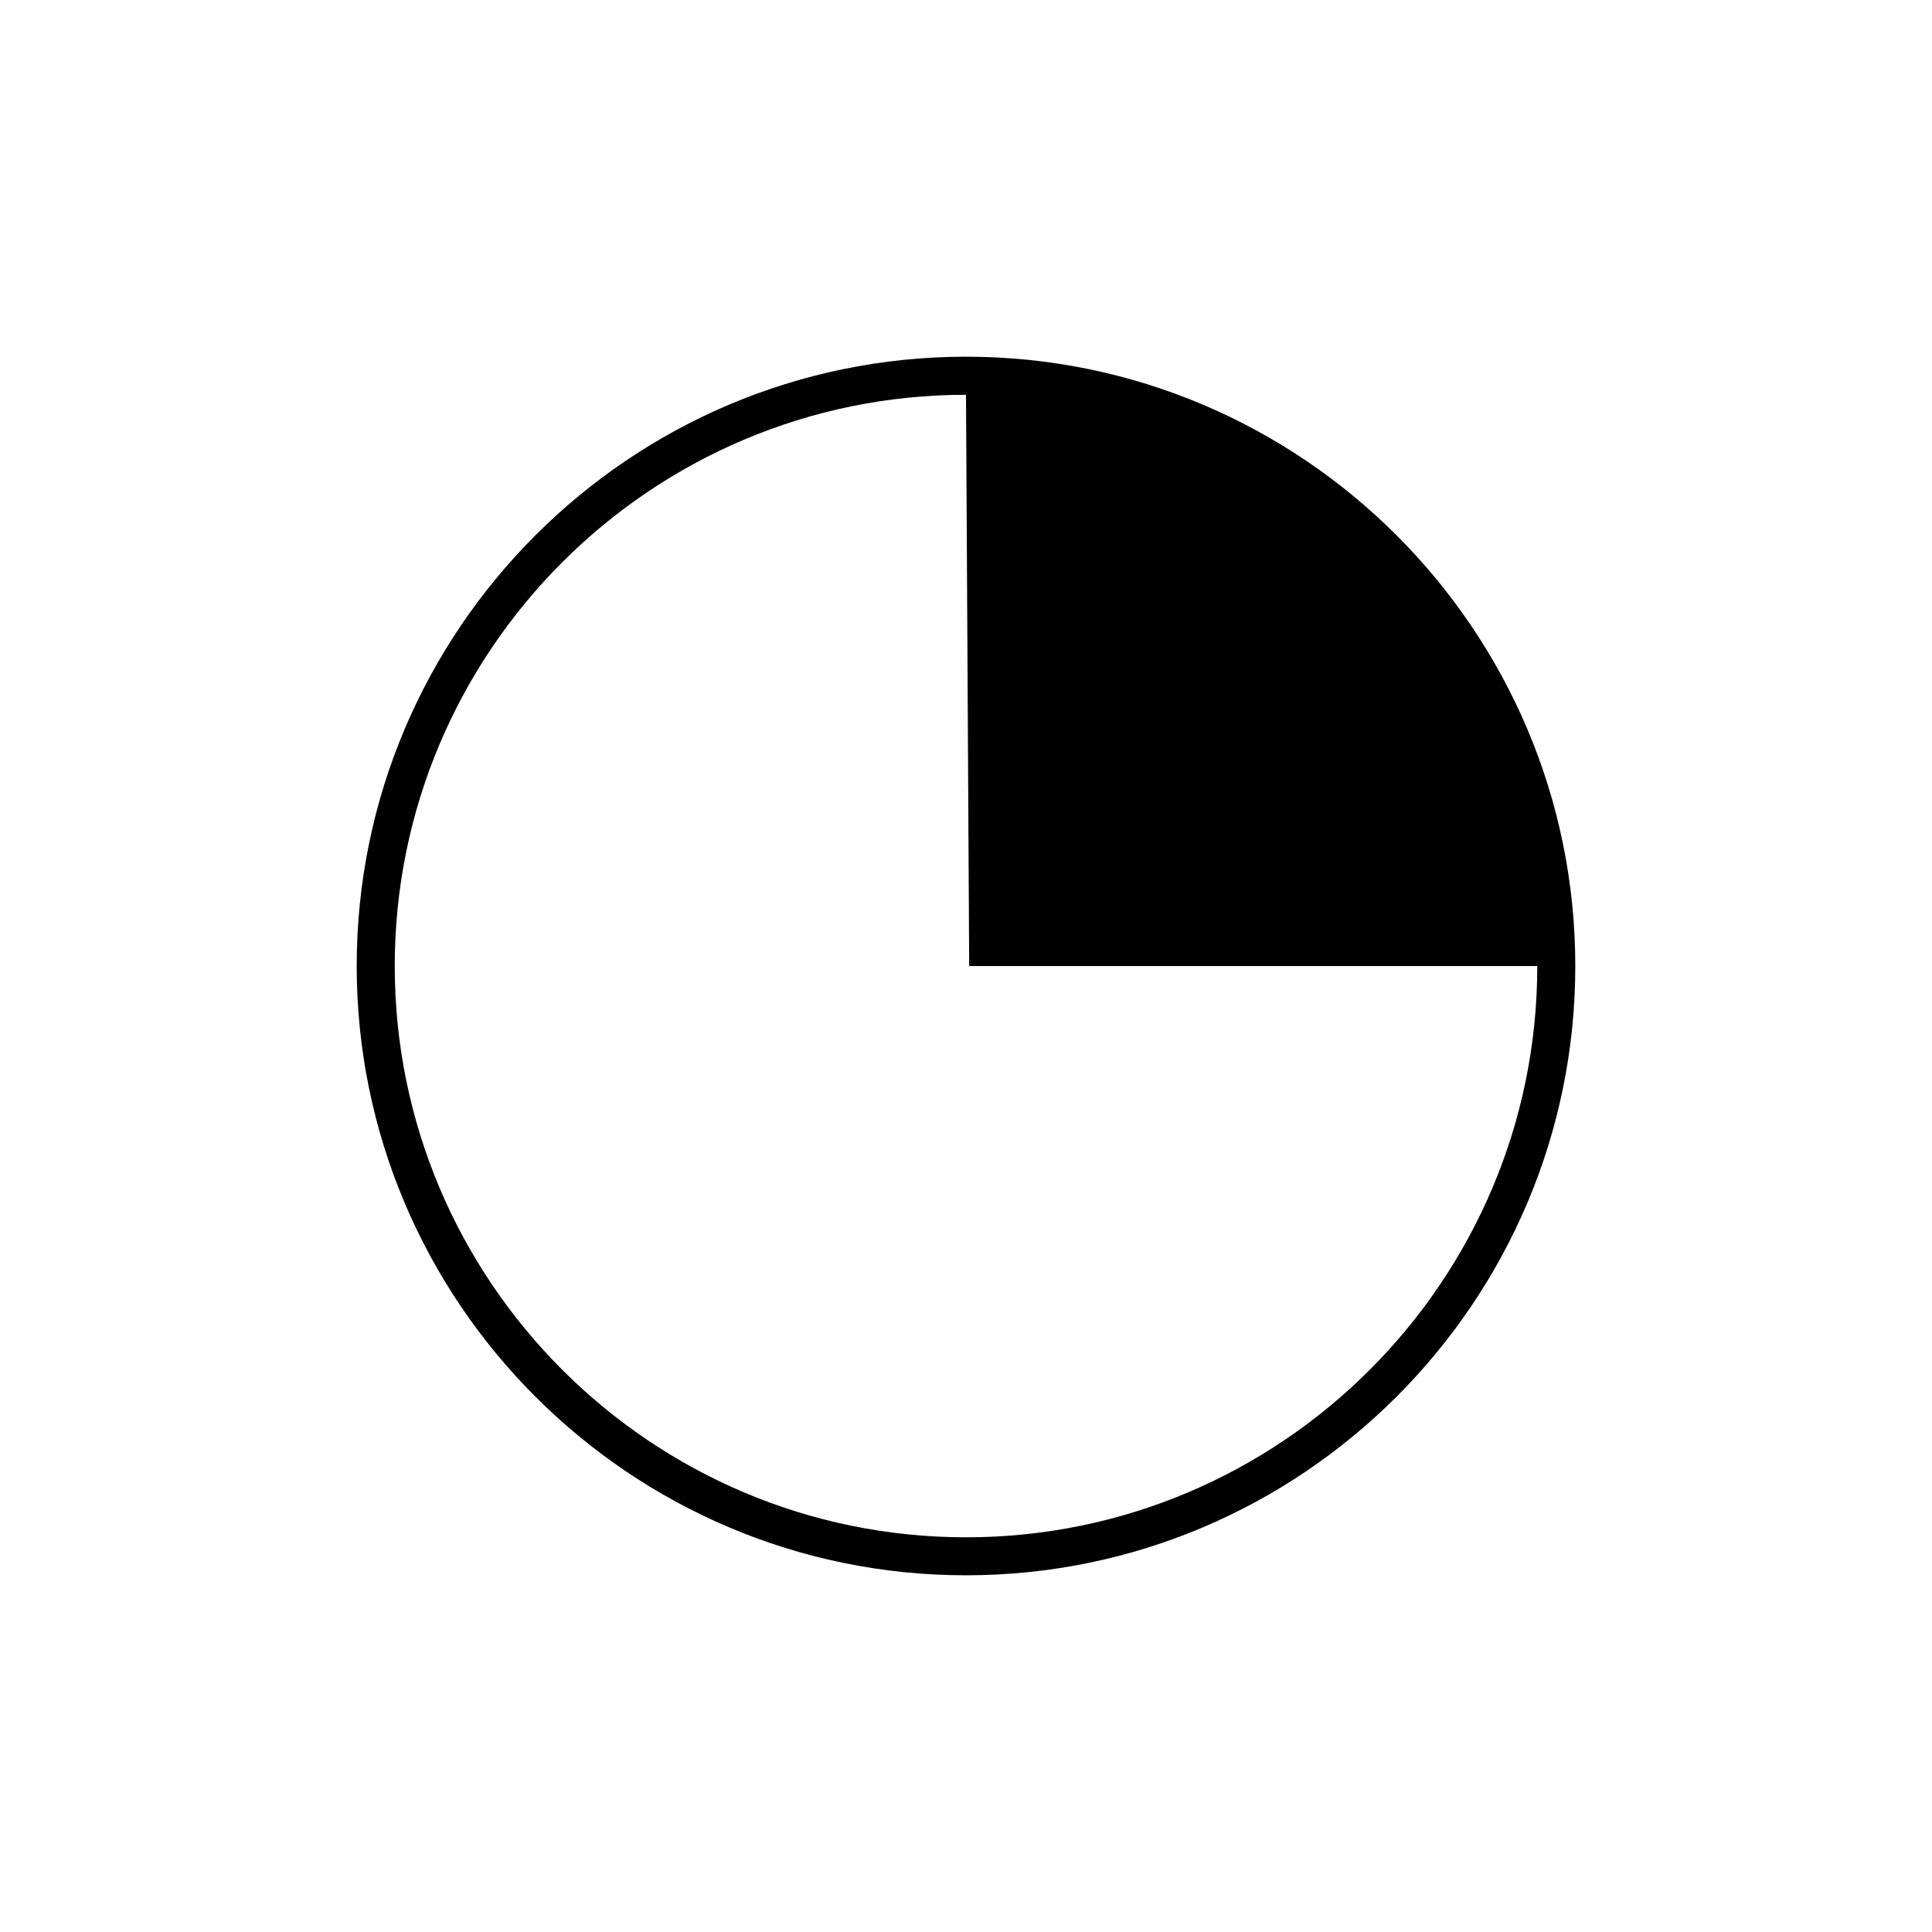 <?xml version="1.0" encoding="UTF-8"?>
<!-- Uploaded to: SVG Repo, www.svgrepo.com, Generator: SVG Repo Mixer Tools -->
<svg fill="#000000" width="800px" height="800px" version="1.1" viewBox="144 144 512 512" xmlns="http://www.w3.org/2000/svg">
 <path d="m400 238.53c-89.035 0-161.47 72.434-161.47 161.47 0 89.035 72.438 161.47 161.47 161.47 89.031 0 161.47-72.438 161.47-161.47 0-89.035-72.438-161.47-161.47-161.47zm0 312.87c-83.477 0-151.39-67.914-151.39-151.39 0-83.484 67.91-151.39 151.39-151.39 0.141 0 0.281 0.012 0.422 0.012-0.141 0.004-0.281 0.012-0.422 0.012l0.844 151.37h150.55c0 83.477-67.914 151.39-151.39 151.39z"/>
</svg>
